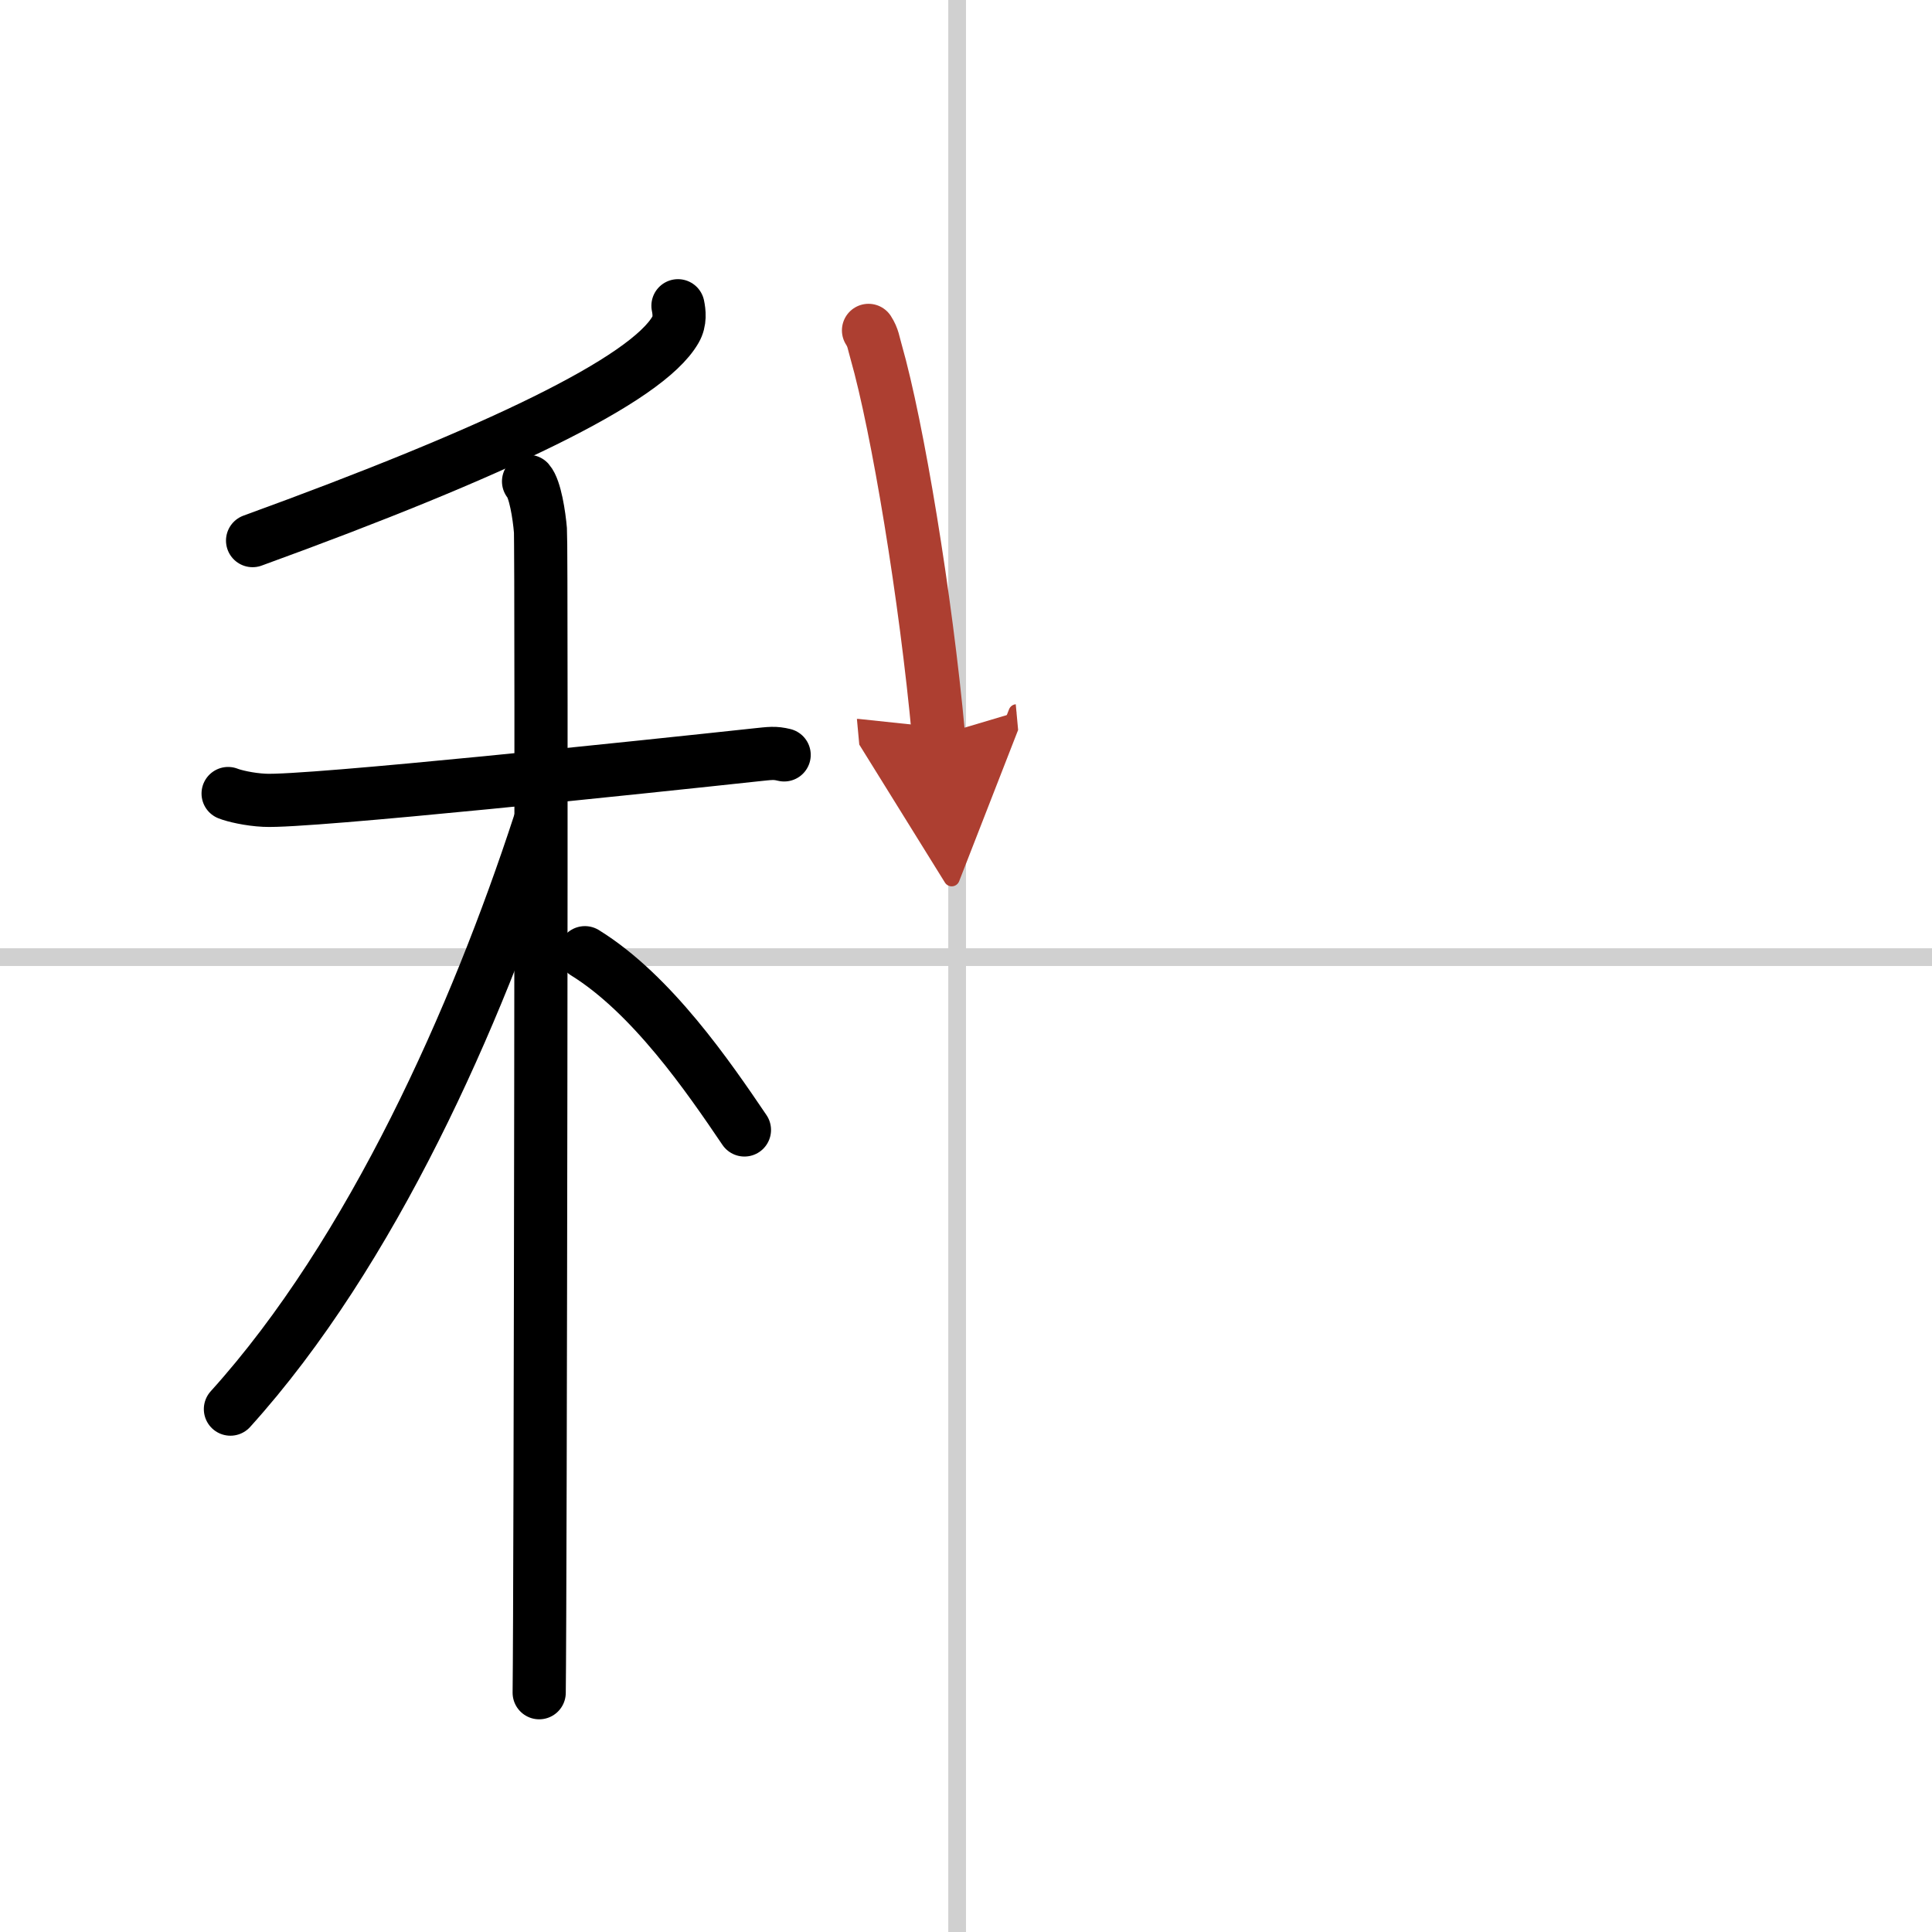 <svg width="400" height="400" viewBox="0 0 109 109" xmlns="http://www.w3.org/2000/svg"><defs><marker id="a" markerWidth="4" orient="auto" refX="1" refY="5" viewBox="0 0 10 10"><polyline points="0 0 10 5 0 10 1 5" fill="#ad3f31" stroke="#ad3f31"/></marker></defs><g fill="none" stroke="#000" stroke-linecap="round" stroke-linejoin="round" stroke-width="3"><rect width="100%" height="100%" fill="#fff" stroke="#fff"/><line x1="54" x2="54" y2="109" stroke="#d0d0d0" stroke-width="1"/><line x2="109" y1="54" y2="54" stroke="#d0d0d0" stroke-width="1"/><path d="m38.25 17.25c0.07 0.34 0.14 0.87-0.14 1.35-1.63 2.84-10.11 6.9-23.86 11.9"/><path d="m12.87 44.77c0.32 0.13 1.19 0.34 2.05 0.38 2.37 0.13 21.77-1.92 27.7-2.56 0.86-0.09 1.08-0.13 1.62 0"/><path d="m29.82 27.16c0.37 0.42 0.6 1.91 0.67 2.76 0.08 0.85 0 60.27-0.07 65.58"/><path d="M30.43,46.47C26.9,57.29,21,70.65,13,79.5"/><path d="m33 53.75c3.77 2.33 6.97 7 9 10"/><path d="m49 18.64c0.27 0.42 0.28 0.7 0.43 1.21 1.21 4.24 2.8 13.83 3.52 21.64" marker-end="url(#a)" stroke="#ad3f31"/></g></svg>

